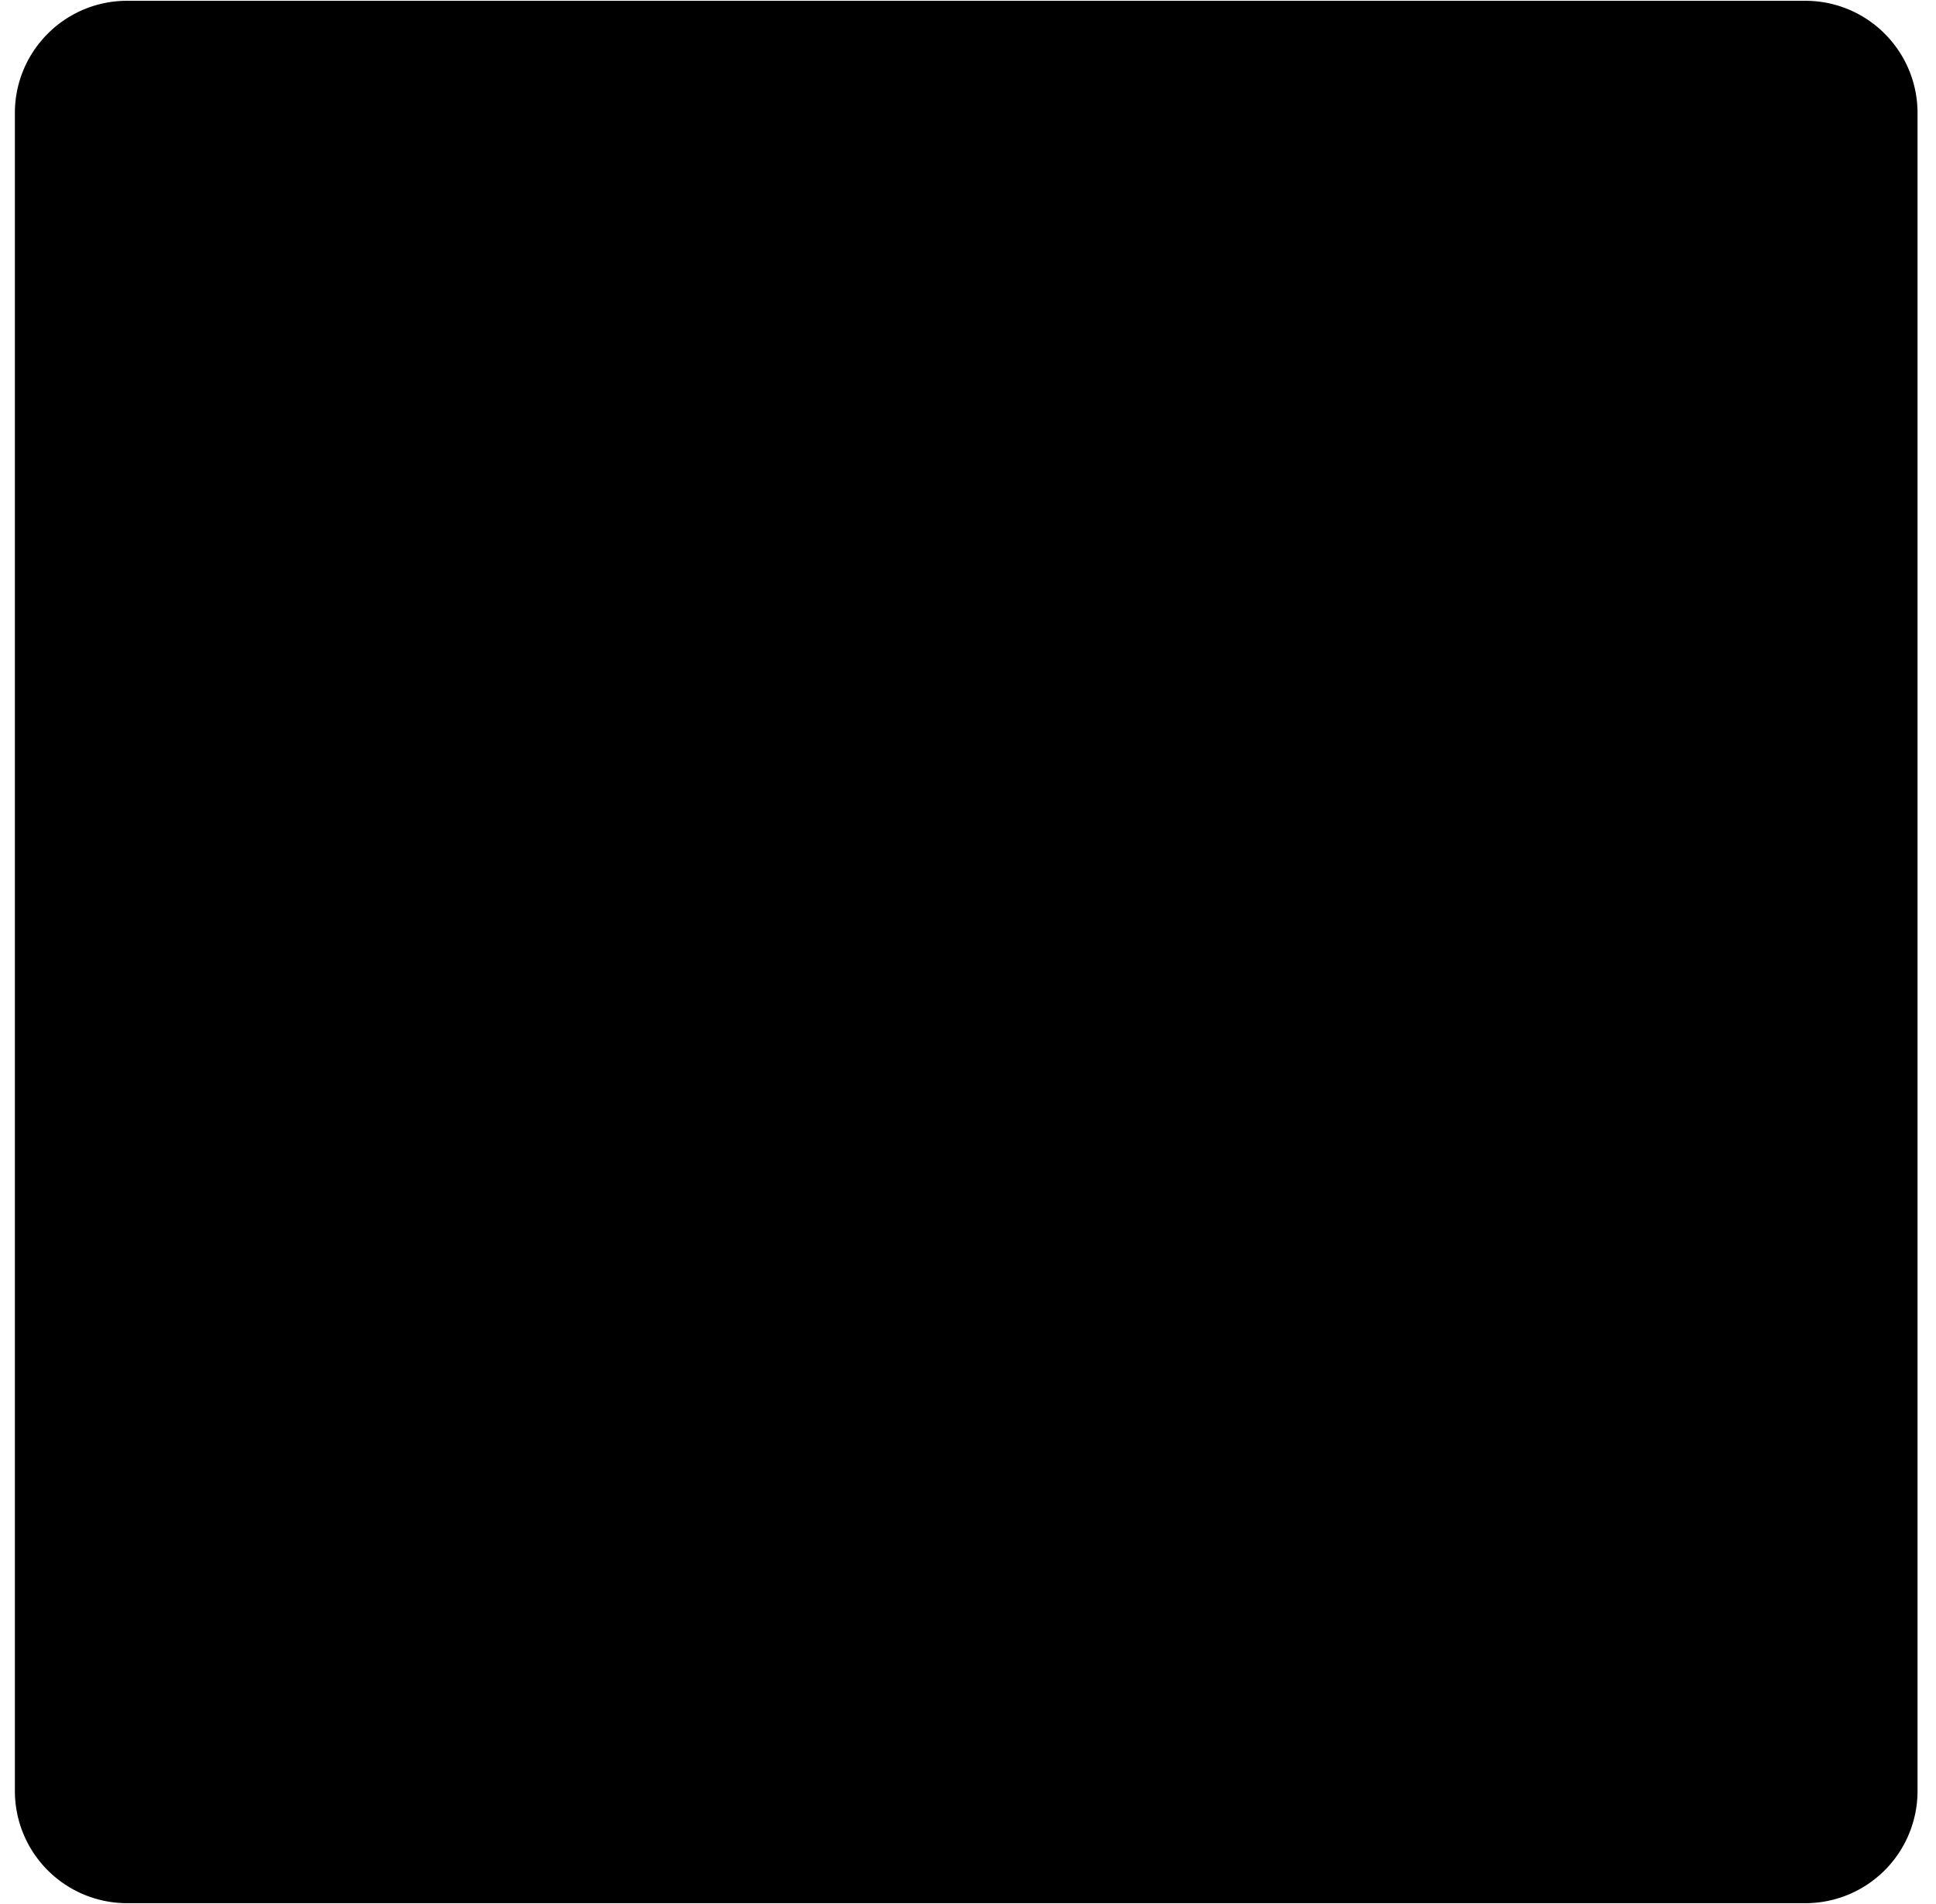 <svg xmlns="http://www.w3.org/2000/svg" width="61" height="60" fill="none"><path fill="#000" d="M58.918 1.525H1.968v56.95h56.95z"/><path stroke="#000" stroke-width="3" d="M4.003 1.525h52.881c1.123 0 2.034.913 2.034 2.034v52.882a2.035 2.035 0 0 1-2.034 2.033H4.003a2.035 2.035 0 0 1-2.034-2.033V3.559c0-1.121.912-2.034 2.034-2.034Z"/></svg>